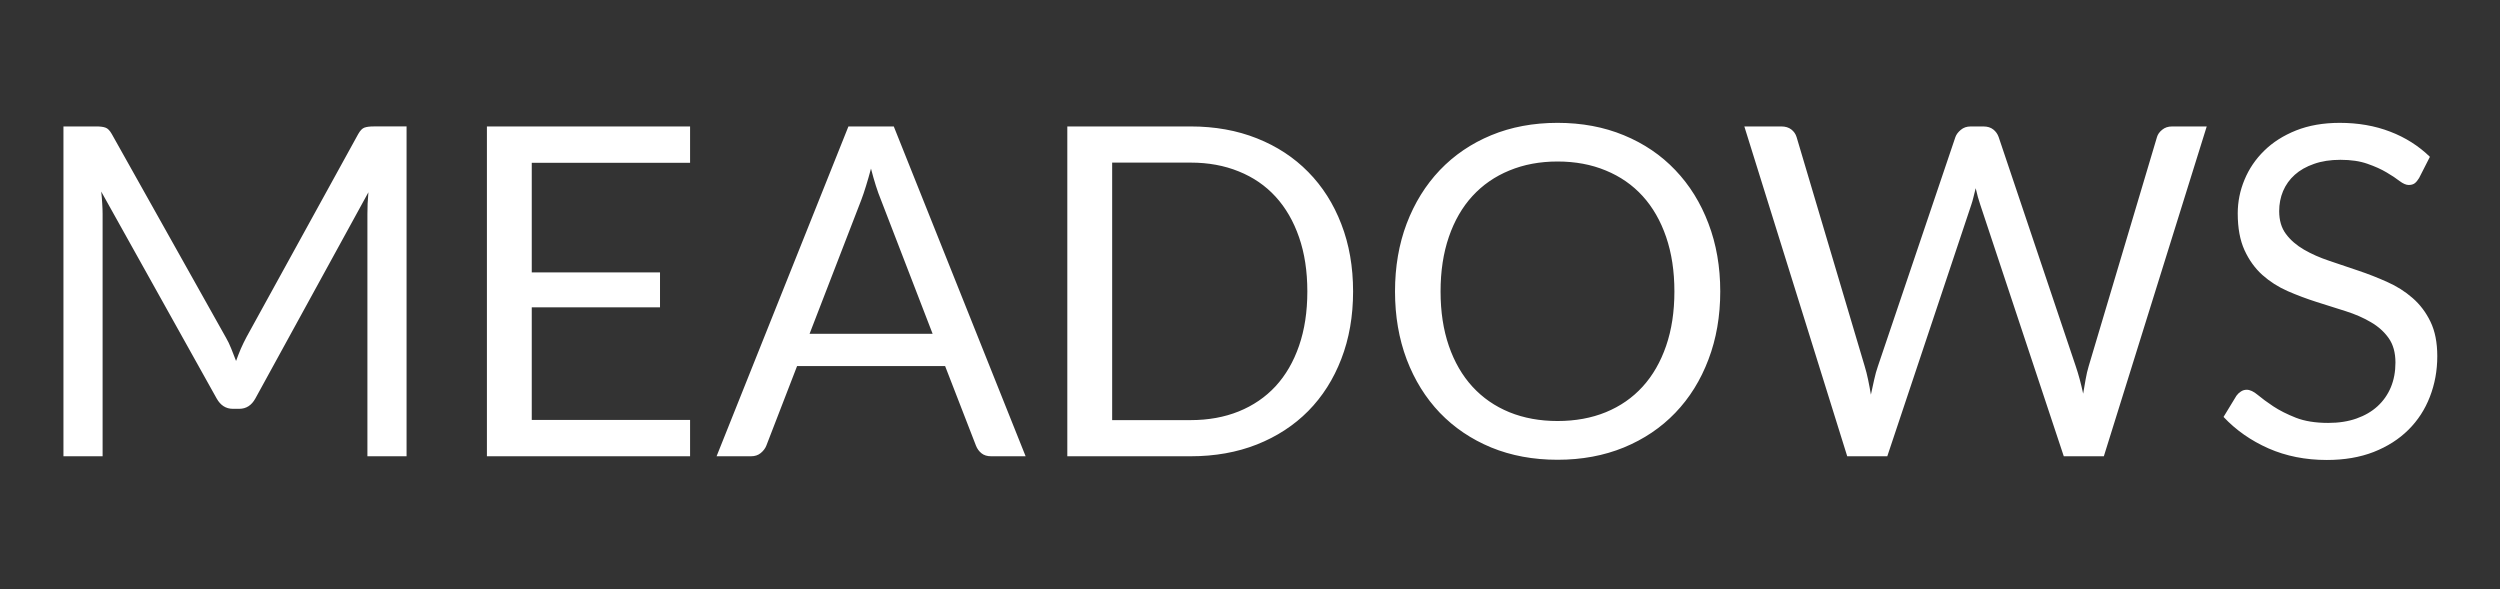 <svg version="1.1" viewBox="0.0 0.0 391.073 92.16" fill="none" stroke="none" stroke-linecap="square" stroke-miterlimit="10" xmlns:xlink="http://www.w3.org/1999/xlink" xmlns="http://www.w3.org/2000/svg"><rect x="0.0" y="0.0" width="391.073" height="92.16" fill="#333333" stroke="none"/><clipPath id="p.0"><path d="m0 0l391.074 0l0 92.16l-391.074 0l0 -92.16z" clip-rule="nonzero"/></clipPath><g clip-path="url(#p.0)"><path fill="#000000" fill-opacity="0.0" d="m0 0l391.074 0l0 92.16l-391.074 0z" fill-rule="evenodd"/><path fill="#000000" fill-opacity="0.0" d="m-8.339 -9.747l404.472 0l0 111.654l-404.472 0z" fill-rule="evenodd"/><path fill="#ffffff" d="m35.302 52.732q0.5 0.859 0.875 1.812q0.391 0.953 0.75 1.922q0.359 -1.0 0.75 -1.922q0.406 -0.922 0.906 -1.859l17.453 -31.719q0.469 -0.828 0.969 -1.0q0.516 -0.188 1.453 -0.188l5.141 0l0 51.594l-6.125 0l0 -37.906q0 -0.75 0.031 -1.609q0.047 -0.875 0.125 -1.781l-17.688 32.266q-0.891 1.609 -2.516 1.609l-1.0 0q-1.625 0 -2.531 -1.609l-18.062 -32.375q0.109 0.938 0.156 1.844q0.062 0.906 0.062 1.656l0 37.906l-6.125 0l0 -51.594l5.141 0q0.937 0 1.437 0.188q0.516 0.172 0.984 1.0l17.812 31.766l0 0zm72.646 -32.953l0 5.688l-24.766 0l0 17.141l20.062 0l0 5.469l-20.062 0l0 17.609l24.766 0l0 5.688l-31.781 0l0 -51.594l31.781 0zm52.488 51.594l-5.391 0q-0.938 0 -1.516 -0.469q-0.578 -0.469 -0.859 -1.188l-4.828 -12.453l-23.156 0l-4.812 12.453q-0.25 0.641 -0.875 1.156q-0.609 0.5 -1.5 0.5l-5.406 0l20.625 -51.594l7.094 0l20.625 51.594zm-33.797 -19.156l19.25 0l-8.094 -20.984q-0.797 -1.938 -1.547 -4.859q-0.391 1.469 -0.781 2.719q-0.375 1.234 -0.734 2.172l-8.094 20.953zm85.023 -6.625q0 5.797 -1.844 10.562q-1.828 4.75 -5.172 8.141q-3.344 3.375 -8.031 5.234q-4.672 1.844 -10.359 1.844l-19.297 0l0 -51.594l19.297 0q5.688 0 10.359 1.859q4.688 1.859 8.031 5.266q3.344 3.391 5.172 8.141q1.844 4.75 1.844 10.547zm-7.156 0q0 -4.75 -1.297 -8.484q-1.297 -3.75 -3.672 -6.344q-2.375 -2.594 -5.766 -3.953q-3.375 -1.375 -7.516 -1.375l-12.281 0l0 40.281l12.281 0q4.141 0 7.516 -1.359q3.391 -1.375 5.766 -3.938q2.375 -2.578 3.672 -6.328q1.297 -3.75 1.297 -8.5zm64.591 0q0 5.797 -1.844 10.641q-1.828 4.844 -5.188 8.344q-3.344 3.484 -8.047 5.422q-4.688 1.922 -10.375 1.922q-5.688 0 -10.375 -1.922q-4.672 -1.938 -8.031 -5.422q-3.344 -3.5 -5.188 -8.344q-1.828 -4.844 -1.828 -10.641q0 -5.797 1.828 -10.625q1.844 -4.844 5.188 -8.359q3.359 -3.516 8.031 -5.453q4.688 -1.938 10.375 -1.938q5.688 0 10.375 1.938q4.703 1.938 8.047 5.453q3.359 3.516 5.188 8.359q1.844 4.828 1.844 10.625zm-7.172 0q0 -4.75 -1.297 -8.531q-1.297 -3.781 -3.672 -6.391q-2.375 -2.609 -5.766 -4.0q-3.375 -1.406 -7.547 -1.406q-4.141 0 -7.531 1.406q-3.391 1.391 -5.781 4.0q-2.391 2.609 -3.688 6.391q-1.297 3.781 -1.297 8.531q0 4.75 1.297 8.516q1.297 3.766 3.688 6.375q2.391 2.609 5.781 4q3.391 1.375 7.531 1.375q4.172 0 7.547 -1.375q3.391 -1.391 5.766 -4q2.375 -2.609 3.672 -6.375q1.297 -3.766 1.297 -8.516zm10.94 -25.812l5.797 0q0.938 0 1.547 0.469q0.609 0.469 0.828 1.188l10.656 35.859q0.297 0.969 0.531 2.094q0.234 1.109 0.438 2.344q0.266 -1.234 0.516 -2.359q0.25 -1.141 0.578 -2.078l12.125 -35.859q0.219 -0.609 0.844 -1.125q0.625 -0.531 1.531 -0.531l2.016 0q0.938 0 1.531 0.469q0.594 0.469 0.844 1.188l12.062 35.859q0.641 1.875 1.156 4.281q0.219 -1.188 0.391 -2.266q0.188 -1.078 0.469 -2.016l10.688 -35.859q0.188 -0.641 0.812 -1.141q0.625 -0.516 1.531 -0.516l5.438 0l-16.094 51.594l-6.266 0l-13.062 -39.344q-0.391 -1.125 -0.719 -2.594q-0.188 0.719 -0.344 1.391q-0.156 0.656 -0.344 1.203l-13.141 39.344l-6.266 0l-16.094 -51.594zm105.556 8.062q-0.328 0.547 -0.688 0.828q-0.359 0.266 -0.938 0.266q-0.609 0 -1.422 -0.609q-0.797 -0.625 -2.047 -1.359q-1.234 -0.734 -2.984 -1.344q-1.75 -0.625 -4.234 -0.625q-2.344 0 -4.141 0.641q-1.797 0.625 -3.0 1.703q-1.203 1.078 -1.828 2.547q-0.609 1.453 -0.609 3.141q0 2.156 1.062 3.578q1.062 1.422 2.812 2.438q1.75 1.016 3.953 1.75q2.219 0.734 4.531 1.531q2.328 0.781 4.547 1.781q2.219 0.984 3.953 2.5q1.75 1.516 2.812 3.719q1.062 2.188 1.062 5.391q0 3.375 -1.156 6.344q-1.141 2.969 -3.359 5.172q-2.219 2.203 -5.438 3.469q-3.219 1.25 -7.328 1.25q-5.0 0 -9.125 -1.812q-4.125 -1.828 -7.031 -4.922l2.016 -3.313q0.281 -0.391 0.688 -0.656q0.422 -0.281 0.922 -0.281q0.766 0 1.734 0.812q0.969 0.812 2.422 1.781q1.469 0.969 3.531 1.781q2.078 0.812 5.062 0.812q2.484 0 4.422 -0.688q1.953 -0.688 3.297 -1.922q1.359 -1.25 2.078 -2.969q0.719 -1.734 0.719 -3.859q0 -2.328 -1.062 -3.828q-1.062 -1.5 -2.797 -2.5q-1.719 -1.016 -3.938 -1.719q-2.219 -0.703 -4.547 -1.438q-2.312 -0.734 -4.531 -1.703q-2.203 -0.969 -3.938 -2.516q-1.734 -1.562 -2.797 -3.875q-1.062 -2.328 -1.062 -5.75q0 -2.734 1.062 -5.281q1.062 -2.562 3.078 -4.531q2.016 -1.984 4.984 -3.172q2.984 -1.188 6.828 -1.188q4.328 0 7.891 1.375q3.562 1.359 6.219 3.938l-1.688 3.312z" fill-rule="nonzero"/></g></svg>